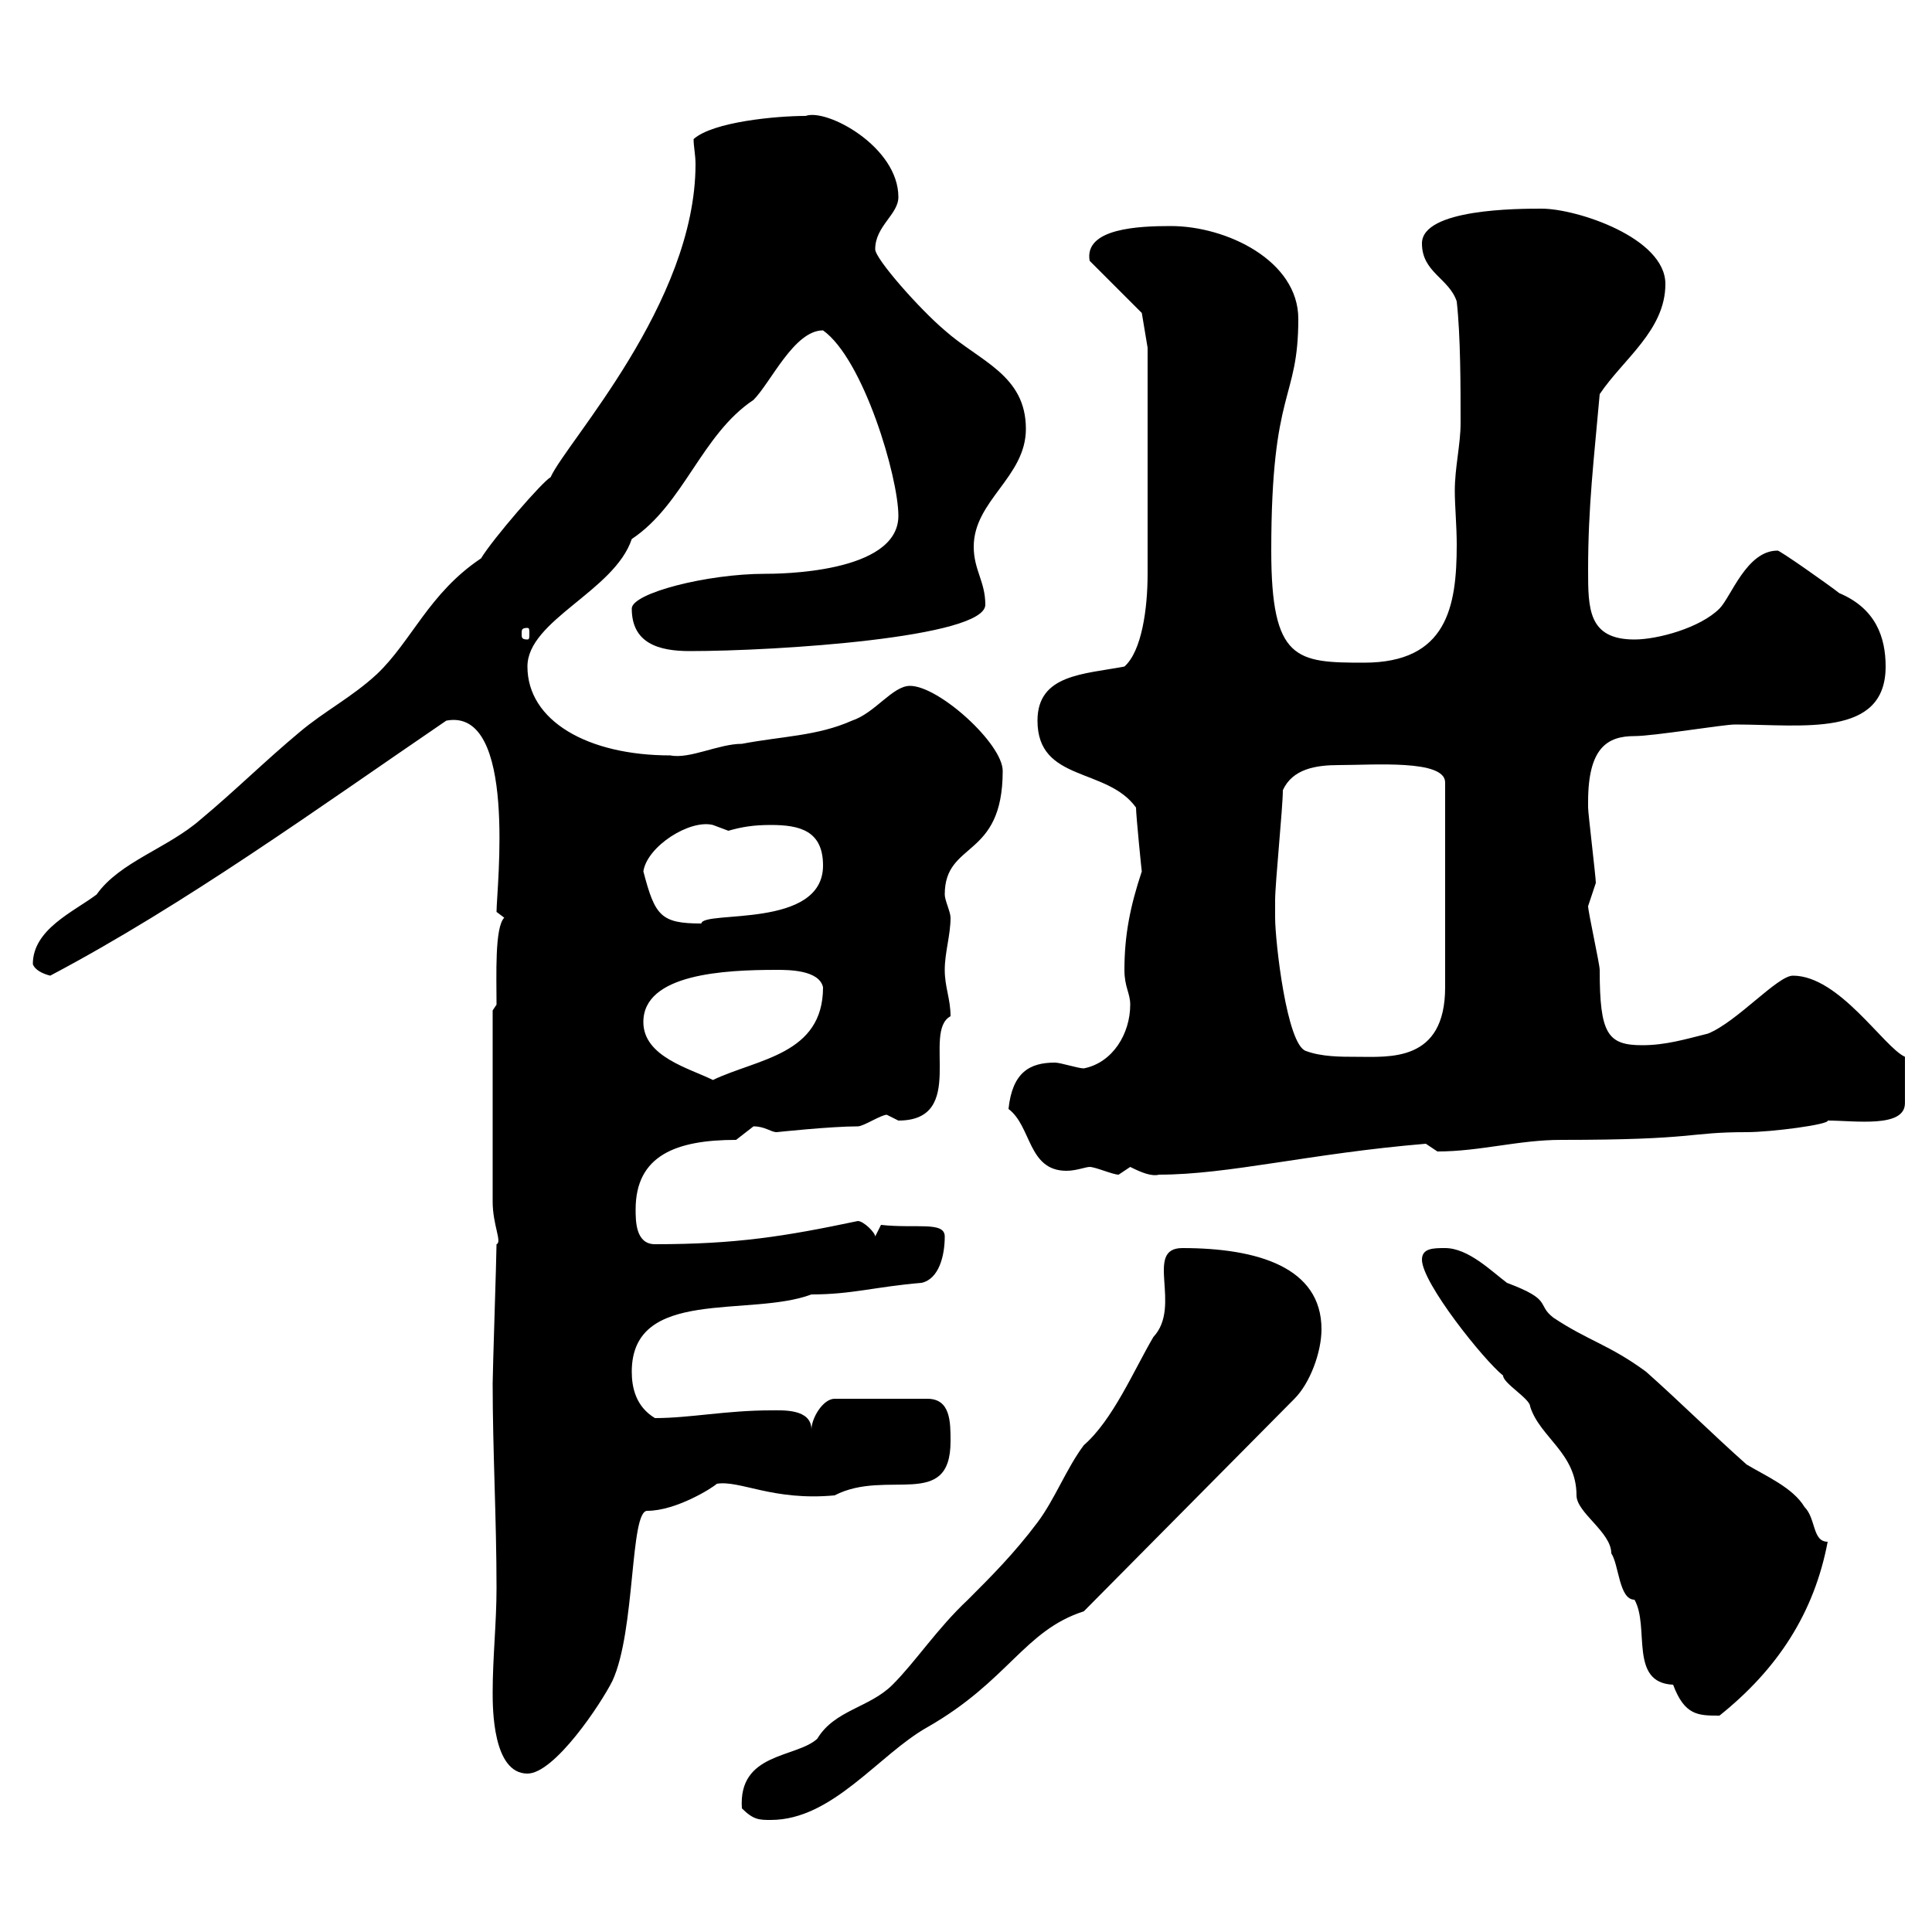 <svg xmlns="http://www.w3.org/2000/svg" xmlns:xlink="http://www.w3.org/1999/xlink" width="300" height="300"><path d="M115.20 280.80C117 282.60 117.90 282.60 119.70 282.60C129.30 282.60 136.50 272.40 144 268.20C156.60 261 159 253.20 168.30 250.20L201 217.20C203.40 214.80 205.20 210 205.20 206.40C205.20 196.80 195.30 193.80 183.60 193.80C177.60 193.80 183.60 202.80 179.10 207.60C176.10 212.70 172.80 220.50 168.30 224.40C165.60 228 163.80 232.80 161.10 236.40C157.50 241.20 153.90 244.80 150.30 248.40C145.50 252.90 142.20 258 138.60 261.60C135 265.20 129.60 265.50 126.90 270C123.60 273 114.60 272.10 115.20 280.80ZM76.50 262.80C76.50 265.20 76.50 275.40 81.90 275.40C86.10 275.40 93.30 264.60 95.10 261C98.70 253.20 97.80 234.60 100.50 234.60C105 234.60 110.70 231 111.30 230.40C114.90 229.80 120 233.10 129.60 232.20C137.70 228 147.60 234.60 147.60 223.80C147.60 220.80 147.60 217.20 144 217.20L129.60 217.20C127.80 217.20 126 220.20 126 222C126 218.70 121.50 219 119.70 219C112.80 219 107.10 220.20 101.70 220.20C98.70 218.40 98.10 215.40 98.10 213C98.10 199.80 116.40 204.60 126 201C132.30 201 135.90 199.80 143.10 199.20C145.80 198.60 146.70 195 146.70 192C146.70 189.60 142.20 190.80 136.80 190.20L135.90 192C135.90 191.40 134.10 189.60 133.20 189.60C121.80 192 114.30 193.20 101.70 193.20C98.70 193.20 98.70 189.60 98.70 187.80C98.70 179.40 105 177 114.30 177C114.30 177 117 174.90 117 174.90C118.80 174.90 119.70 175.80 120.60 175.80C120.60 175.80 129 174.90 133.20 174.90C134.10 174.90 136.80 173.10 137.70 173.10C137.70 173.10 139.50 174 139.50 174C150.30 174 143.10 160.20 147.60 157.80C147.60 155.10 146.70 153.30 146.70 150.60C146.70 147.90 147.60 145.20 147.60 142.50C147.60 141.60 146.70 139.80 146.70 138.90C146.70 130.50 155.70 133.50 155.70 119.70C155.70 115.50 145.80 106.50 141.30 106.50C138.60 106.50 135.90 110.70 132.30 111.90C126.90 114.30 121.50 114.30 115.20 115.50C111.60 115.50 107.10 117.90 104.10 117.30C91.20 117.30 81.90 111.90 81.90 103.50C81.90 96.30 95.40 91.80 98.10 83.70C106.20 78.30 108.90 67.50 117 62.10C119.70 59.40 123.30 51.30 127.80 51.30C134.10 55.80 139.50 74.10 139.50 80.10C139.50 89.10 120.60 89.10 118.80 89.10C109.80 89.10 98.10 92.10 98.10 94.50C98.10 99.90 102.30 101.10 107.10 101.10C120.60 101.10 153 99 153 93.90C153 90.30 151.20 88.50 151.20 84.90C151.20 77.70 159.30 74.10 159.30 66.60C159.30 58.20 152.10 56.10 146.70 51.30C142.80 48 135.90 40.20 135.90 38.70C135.90 35.10 139.50 33.30 139.50 30.60C139.50 22.80 128.40 16.80 125.10 18C120.60 18 110.70 18.90 107.70 21.60C107.70 22.80 108 24 108 25.50C108 47.10 87.90 68.70 85.50 74.10C84.30 74.70 76.50 83.70 74.70 86.70C66.60 92.10 63.90 99.60 58.50 104.70C54.60 108.30 50.40 110.40 46.50 113.70C41.10 118.20 36.60 122.70 31.20 127.20C26.10 131.70 18.60 133.80 15 138.90C11.40 141.60 5.10 144.30 5.10 149.70C5.40 150.60 6.60 151.20 7.80 151.50C28.80 140.40 49.50 125.40 69.30 111.90C80.40 109.80 77.10 138 77.10 141.60C77.10 141.60 78.30 142.50 78.30 142.50C76.80 144 77.10 151.50 77.10 156L76.50 156.90L76.50 186.60C76.50 190.20 78 192.90 77.10 193.20C77.10 195 76.50 213 76.50 214.80C76.50 225.30 77.10 235.80 77.10 246.60C77.10 252 76.50 257.40 76.50 262.80ZM220.80 195.60C220.80 199.20 230.40 211.20 233.40 213.60C233.40 214.80 237.60 217.20 237.60 218.40C239.10 223.20 244.80 225.60 244.80 232.20C244.80 234.90 250.20 237.90 250.20 241.20C251.40 243 251.40 248.40 253.80 248.40C256.20 252.60 252.90 261.30 259.80 261.60C261.60 266.40 263.70 266.40 267 266.40C276 259.20 281.70 250.50 283.80 239.40C281.40 239.40 282 235.80 280.20 234C278.40 231 274.20 229.20 271.20 227.40C265.80 222.60 261 217.80 255.60 213C249.90 208.80 246.60 208.20 241.20 204.60C238.50 202.50 241.20 201.90 234 199.20C231.60 197.40 228 193.80 224.40 193.80C222.60 193.80 220.80 193.80 220.80 195.60ZM156.60 172.20C160.20 174.90 159.60 181.80 165.60 181.80C167.10 181.80 168.60 181.20 169.20 181.20C170.10 181.20 172.80 182.40 173.70 182.40C173.70 182.40 175.50 181.20 175.50 181.20C177.30 182.10 178.80 182.70 180 182.40C190.80 182.40 203.40 179.10 221.40 177.60C221.40 177.60 223.20 178.80 223.20 178.80C229.80 178.80 235.80 177 242.40 177C263.70 177 261.90 175.80 271.20 175.80C275.10 175.80 284.10 174.60 283.80 174C288 174 295.80 175.20 295.80 171.30L295.80 164.10C292.50 162.60 285.60 151.50 278.40 151.50C276 151.50 269.70 158.70 265.20 160.50C261.60 161.40 258.60 162.30 255 162.30C249.60 162.30 248.40 160.50 248.40 150.60C248.40 149.70 246.60 141.60 246.60 140.70C246.60 140.70 247.80 137.10 247.80 137.10C247.80 136.20 246.60 126.30 246.60 125.40C246.60 125.40 246.60 125.40 246.60 124.50C246.60 116.10 249.60 114.30 253.80 114.30C256.80 114.30 267.60 112.50 269.40 112.50C279.90 112.50 292.80 114.60 292.80 103.50C292.80 99 291.30 94.50 285.60 92.10C284.10 90.90 276 85.20 276 85.50C271.20 85.50 268.80 92.70 267 94.50C264 97.50 257.40 99.30 253.80 99.30C246.60 99.30 246.60 94.50 246.60 88.50C246.60 78.60 247.50 71.40 248.40 61.20C252 55.80 258.60 51.30 258.60 44.10C258.60 36.90 244.80 32.40 239.40 32.40C235.80 32.40 220.80 32.40 220.80 37.80C220.80 42.30 225 43.20 226.20 46.80C226.80 52.20 226.80 60 226.80 65.70C226.80 69 225.90 72.60 225.90 76.20C225.90 78.60 226.20 81.60 226.20 84.60C226.20 94.20 224.70 102.90 211.80 102.90C201.30 102.90 197.40 102.60 197.40 85.50C197.40 60 201.60 62.40 201.60 49.50C201.60 40.50 190.50 35.10 181.80 35.10C177 35.10 168.30 35.40 169.20 40.50L177.30 48.60L178.20 54C178.20 61.50 178.20 83.10 178.20 89.10C178.20 94.50 177.30 101.10 174.60 103.50C168.30 104.70 161.10 104.70 161.10 111.90C161.10 121.50 171.90 119.10 176.40 125.40C176.40 126.60 177.30 135.60 177.30 135.30C175.50 140.70 174.60 145.20 174.60 150.60C174.60 153.30 175.50 154.20 175.50 156C175.50 160.50 172.80 165 168.30 165.90C167.40 165.90 164.70 165 163.80 165C159.90 165 157.20 166.50 156.60 172.20ZM99.90 158.70C99.90 151.20 112.50 150.60 120.60 150.60C122.40 150.60 127.20 150.60 127.80 153.30C127.80 163.80 117.60 164.40 110.70 167.70C107.10 165.90 99.90 164.10 99.90 158.70ZM198 142.50C198 142.50 198 139.80 198 139.80C198 137.10 199.20 125.40 199.20 122.70C200.70 119.40 204.30 118.80 207.90 118.80C213.30 118.80 224.40 117.90 224.40 121.50L224.40 153.30C224.40 165 215.70 164.10 210.60 164.10C208.20 164.10 205.20 164.10 202.80 163.20C199.80 162.30 198 146.10 198 142.50ZM99.90 135.30C100.50 131.40 107.10 127.20 110.70 128.10C110.70 128.10 113.10 129 113.10 129C115.20 128.40 117 128.10 119.70 128.10C124.20 128.10 127.80 129 127.80 134.40C127.80 144.30 109.20 141.30 108.90 143.40C102.60 143.40 101.70 142.20 99.90 135.30ZM81.90 97.50C82.20 97.50 82.20 97.80 82.20 98.40C82.20 99 82.20 99.30 81.90 99.30C81 99.30 81 99 81 98.40C81 97.80 81 97.50 81.90 97.50Z"/></svg>